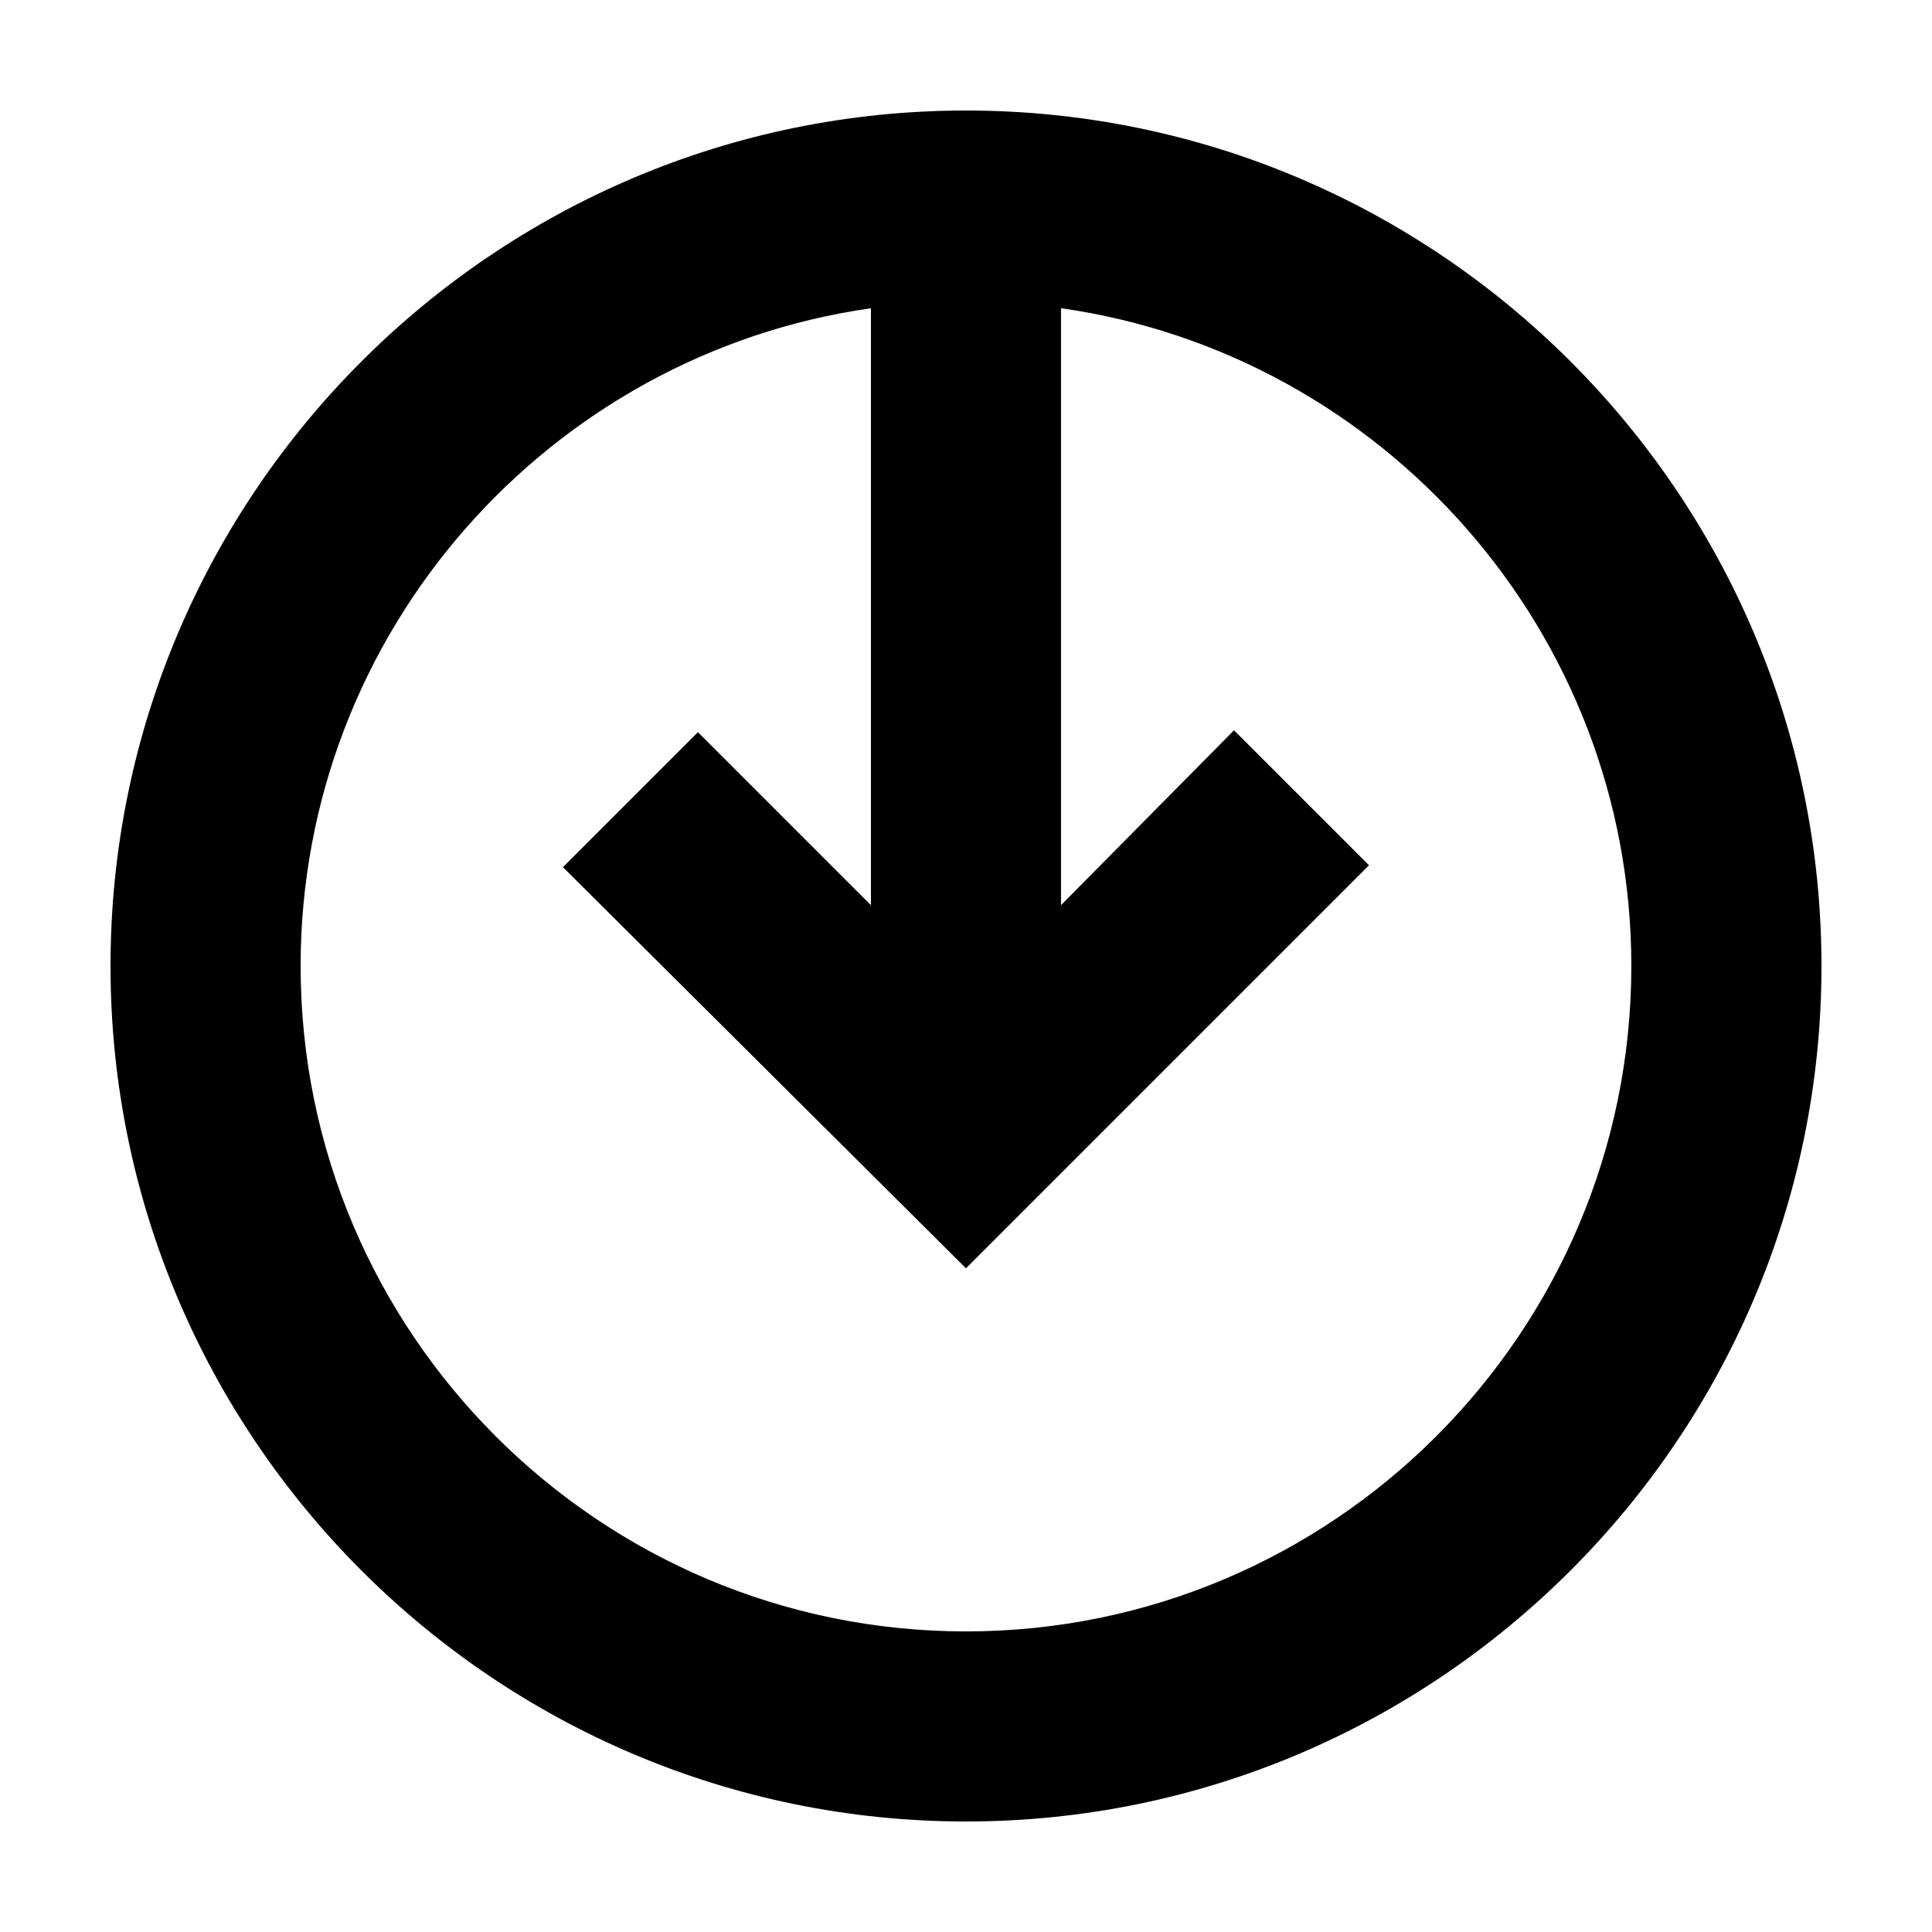 <?xml version="1.0" encoding="UTF-8"?>
<!-- Uploaded to: SVG Repo, www.svgrepo.com, Generator: SVG Repo Mixer Tools -->
<svg fill="#000000" width="800px" height="800px" version="1.1" viewBox="144 144 512 512" xmlns="http://www.w3.org/2000/svg">
 <path d="m400 173.29c-124.95 0-226.71 101.77-226.71 226.71s101.77 226.71 226.71 226.71 226.71-101.77 226.71-226.71c-0.004-124.95-101.77-226.71-226.71-226.71zm0 403.05c-97.234 0-176.33-79.098-176.33-176.33 0-88.672 66-162.23 151.14-174.32v158.2l-45.848-45.848-35.77 35.77 106.8 106.3 106.81-106.81-35.77-35.77-45.852 46.348v-158.2c85.145 12.09 151.14 85.648 151.14 174.32 0 97.238-79.098 176.34-176.33 176.34z"/>
</svg>